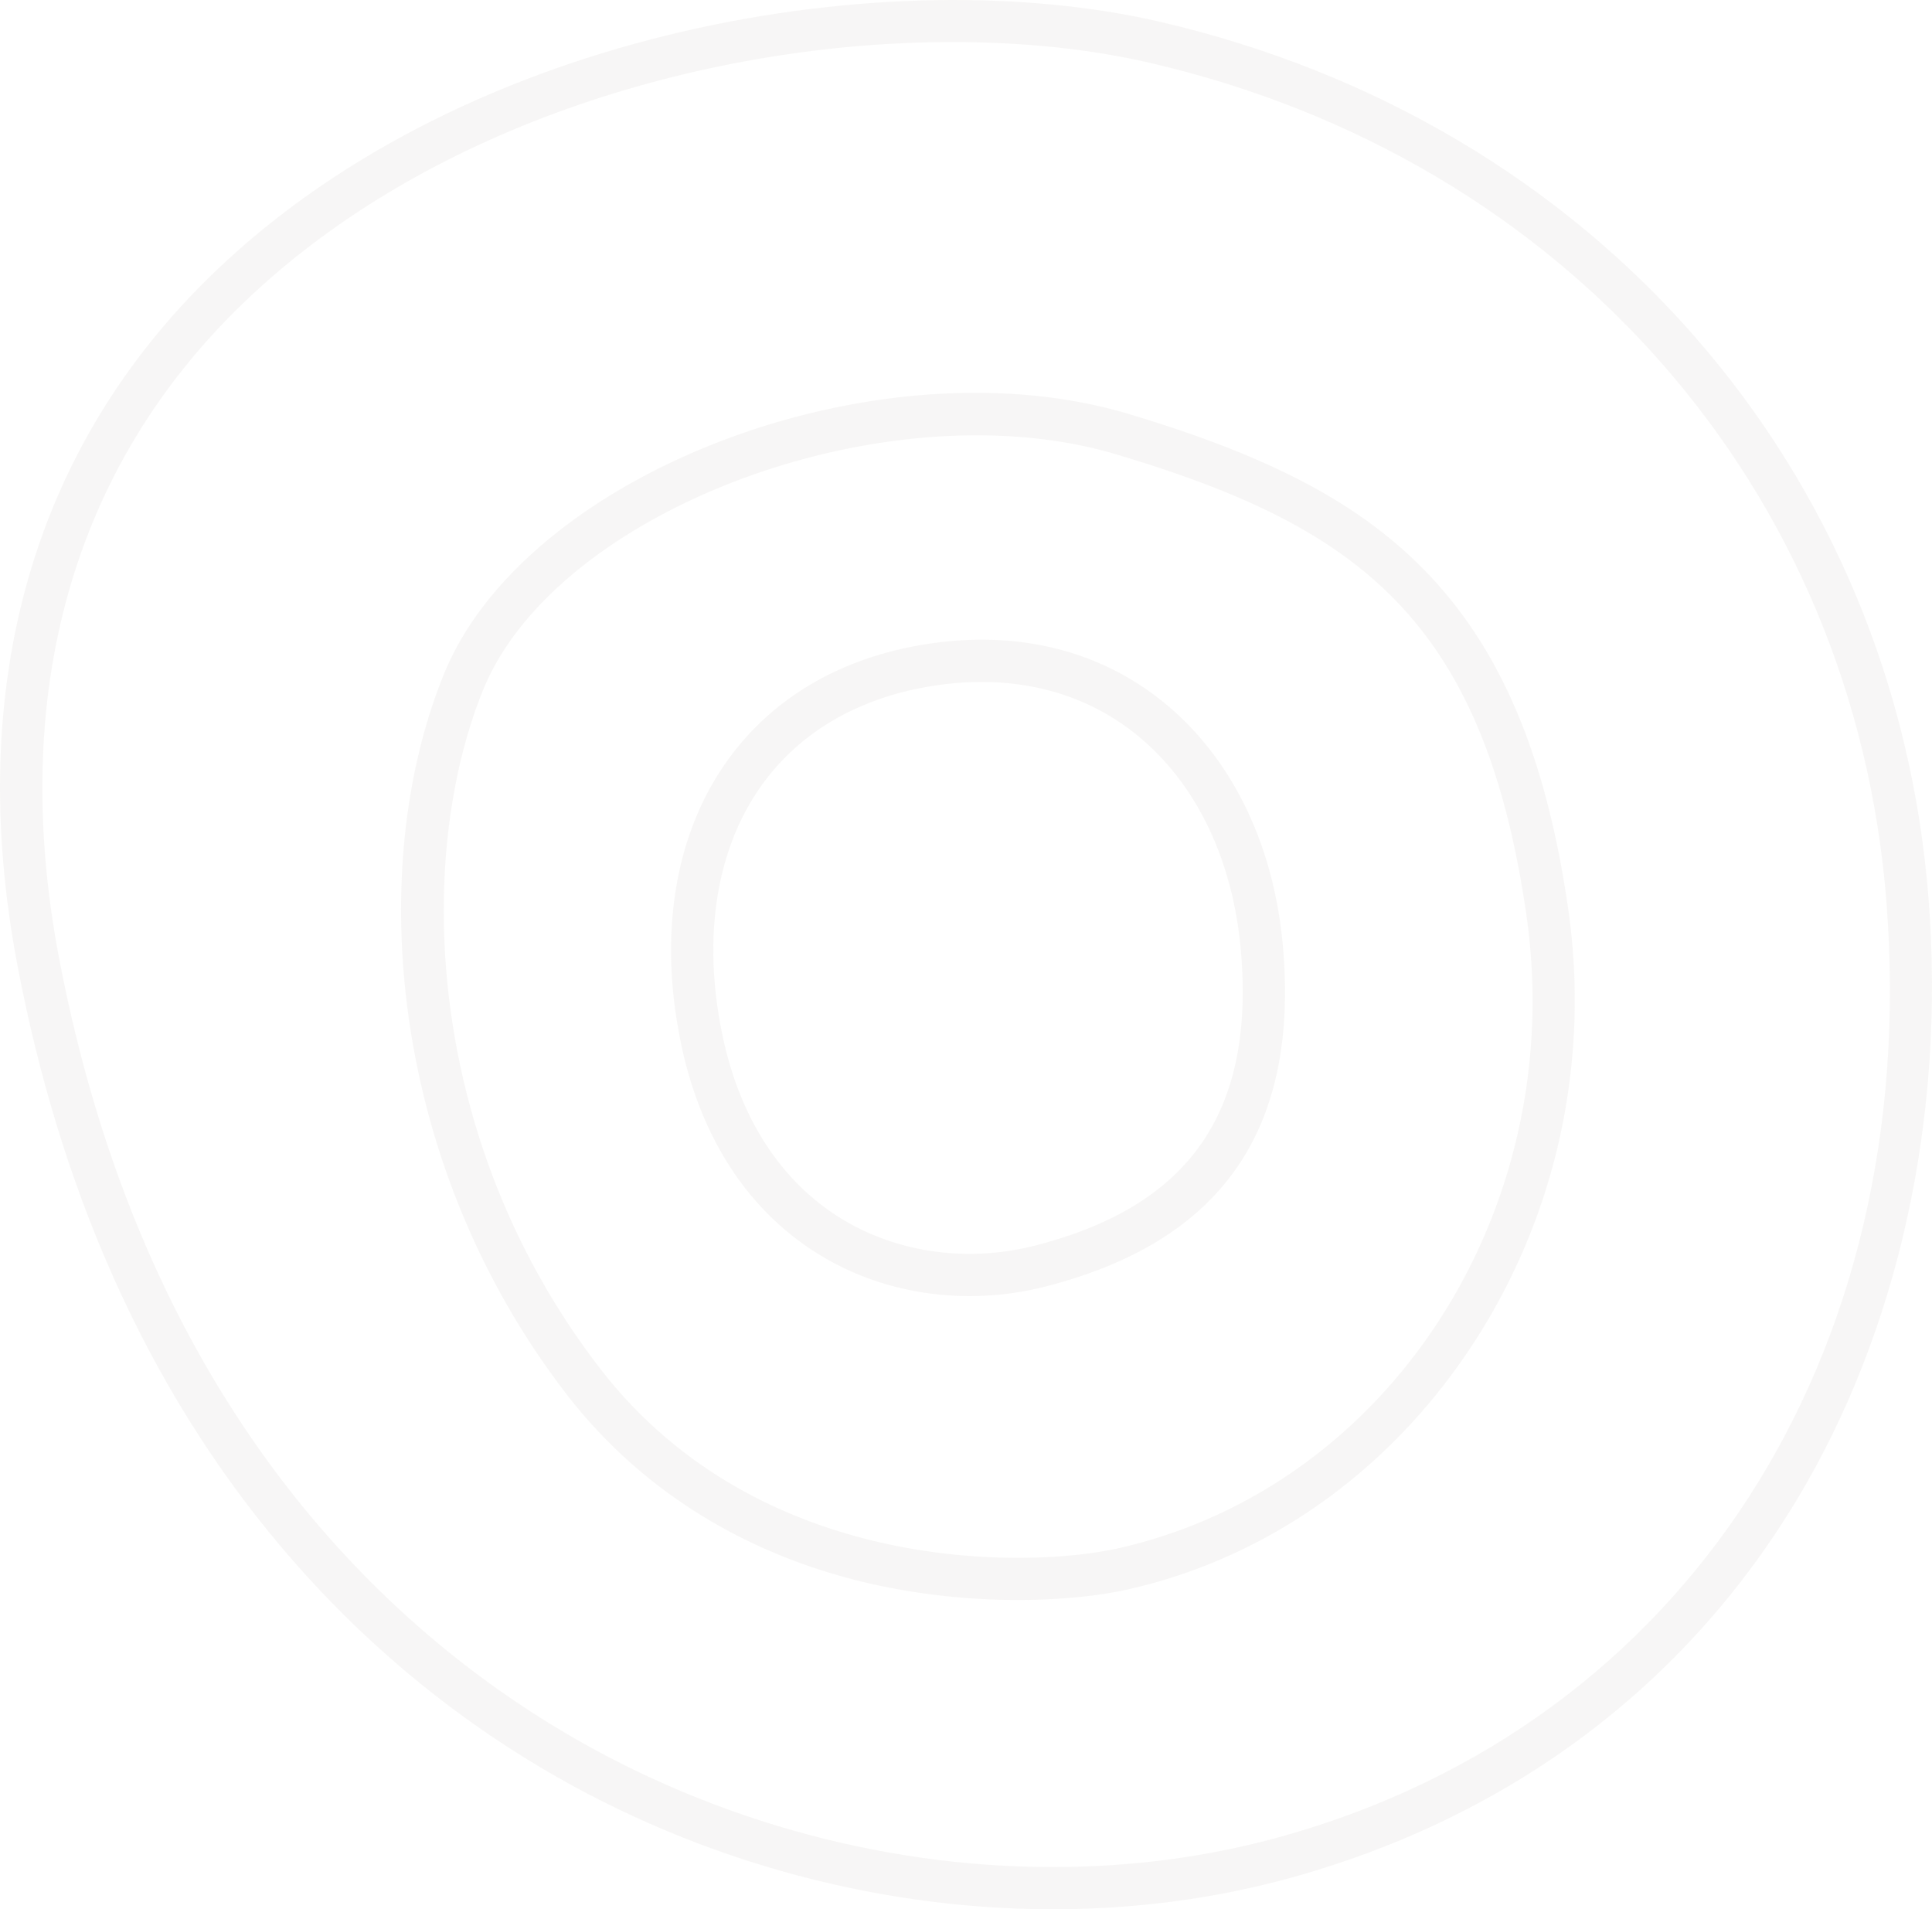 <svg xmlns="http://www.w3.org/2000/svg" xmlns:xlink="http://www.w3.org/1999/xlink" width="1937.379" height="1914.423" viewBox="0 0 1937.379 1914.423">
  <defs>
    <clipPath id="clip-path">
      <rect id="Rectangle_1058" data-name="Rectangle 1058" width="1937.379" height="1914.423" fill="#8d7f75"/>
    </clipPath>
  </defs>
  <g id="MONO_ARBRE" data-name="MONO ARBRE" opacity="0.07">
    <g id="Groupe_671" data-name="Groupe 671" clip-path="url(#clip-path)">
      <path id="Tracé_566" data-name="Tracé 566" d="M1055.848,1914.423c-182.021,0-368.493-52.027-528.915-151.376-185.1-114.637-423.71-345.484-509.3-794.281C-35.71,689.018,32.506,448.425,214.919,273.007,471.165,26.591,894.563-40.348,1162.817,21.763c435.072,100.742,737.792,446.428,771.224,880.567,16.809,218.511-30.258,432.311-132.537,602.032C1689.4,1690.4,1515.233,1820.945,1297.84,1881.9c-77.85,21.827-159.463,32.526-241.992,32.526M955.223,42.149c-238.144,0-522.036,79.784-710.914,261.418C72.727,468.567,8.75,695.843,59.283,960.823c82.7,433.678,312.094,656.02,489.971,766.179,153.723,95.2,332.295,145.07,506.393,145.08,78.74,0,156.532-10.2,230.747-31.005,402.784-112.925,640.409-480.131,605.377-935.5-31.943-415.322-321.829-746.032-738.518-842.514C1093.9,49.324,1026.6,42.149,955.223,42.149" transform="translate(-0.001 0.001)" fill="#8d7f75"/>
      <path id="Tracé_567" data-name="Tracé 567" d="M426.284,779.223c-53.893,0-106.561-14.308-151.36-41.969-69.7-43.04-117.149-114.912-137.211-207.839-23.534-109.02-8.049-209.937,43.623-284.157,46.013-66.1,117.588-107.79,206.98-120.561,87.759-12.533,167.443,7.27,230.349,57.3,69.769,55.482,113.095,143.554,122.013,247.99,15.649,183.3-62.08,294.347-237.63,339.491a308.422,308.422,0,0,1-76.764,9.745m12.14-615.768a311.847,311.847,0,0,0-44.116,3.211c-77.442,11.065-139.055,46.617-178.179,102.814-44.873,64.459-58.01,153.6-36.977,250.99,17.572,81.384,58.391,143.872,118.044,180.717,56.272,34.747,127.456,44.672,195.3,27.232C646.782,688.745,712.221,595.061,698.438,433.6c-7.912-92.7-45.615-170.267-106.163-218.421-42.955-34.163-95.523-51.72-153.851-51.72" transform="translate(545.943 520.365)" fill="#8d7f75"/>
      <path id="Tracé_568" data-name="Tracé 568" d="M694.371,1284.718a673.667,673.667,0,0,1-138.154-14.212c-130.105-27.519-238.923-94.076-314.691-192.482-82.741-107.461-137.105-236.062-157.21-371.9-18.531-125.251-6.242-249.506,34.6-349.877C201.109,154.3,554.039,20.275,805.563,95.533c142.187,42.536,230.916,89.413,296.7,156.744,76.144,77.924,121.913,185.836,144.036,339.6,22.055,153.284-11.875,308.231-95.554,436.291-83.16,127.275-206.259,214.685-346.629,246.13-26.591,5.956-64.994,10.418-109.746,10.418M653.2,116.958c-206.556,0-435.411,108.818-495.016,255.271-67.713,166.394-60.008,450.143,116.931,679.93,160.1,207.934,429.444,200.981,519.737,180.771,272.086-60.946,451.955-339.878,409.487-635.009-43.066-299.312-172.17-390.342-410.929-461.774-43.792-13.1-91.395-19.188-140.211-19.188" transform="translate(326.29 319.55)" fill="#8d7f75"/>
    </g>
  </g>
</svg>
